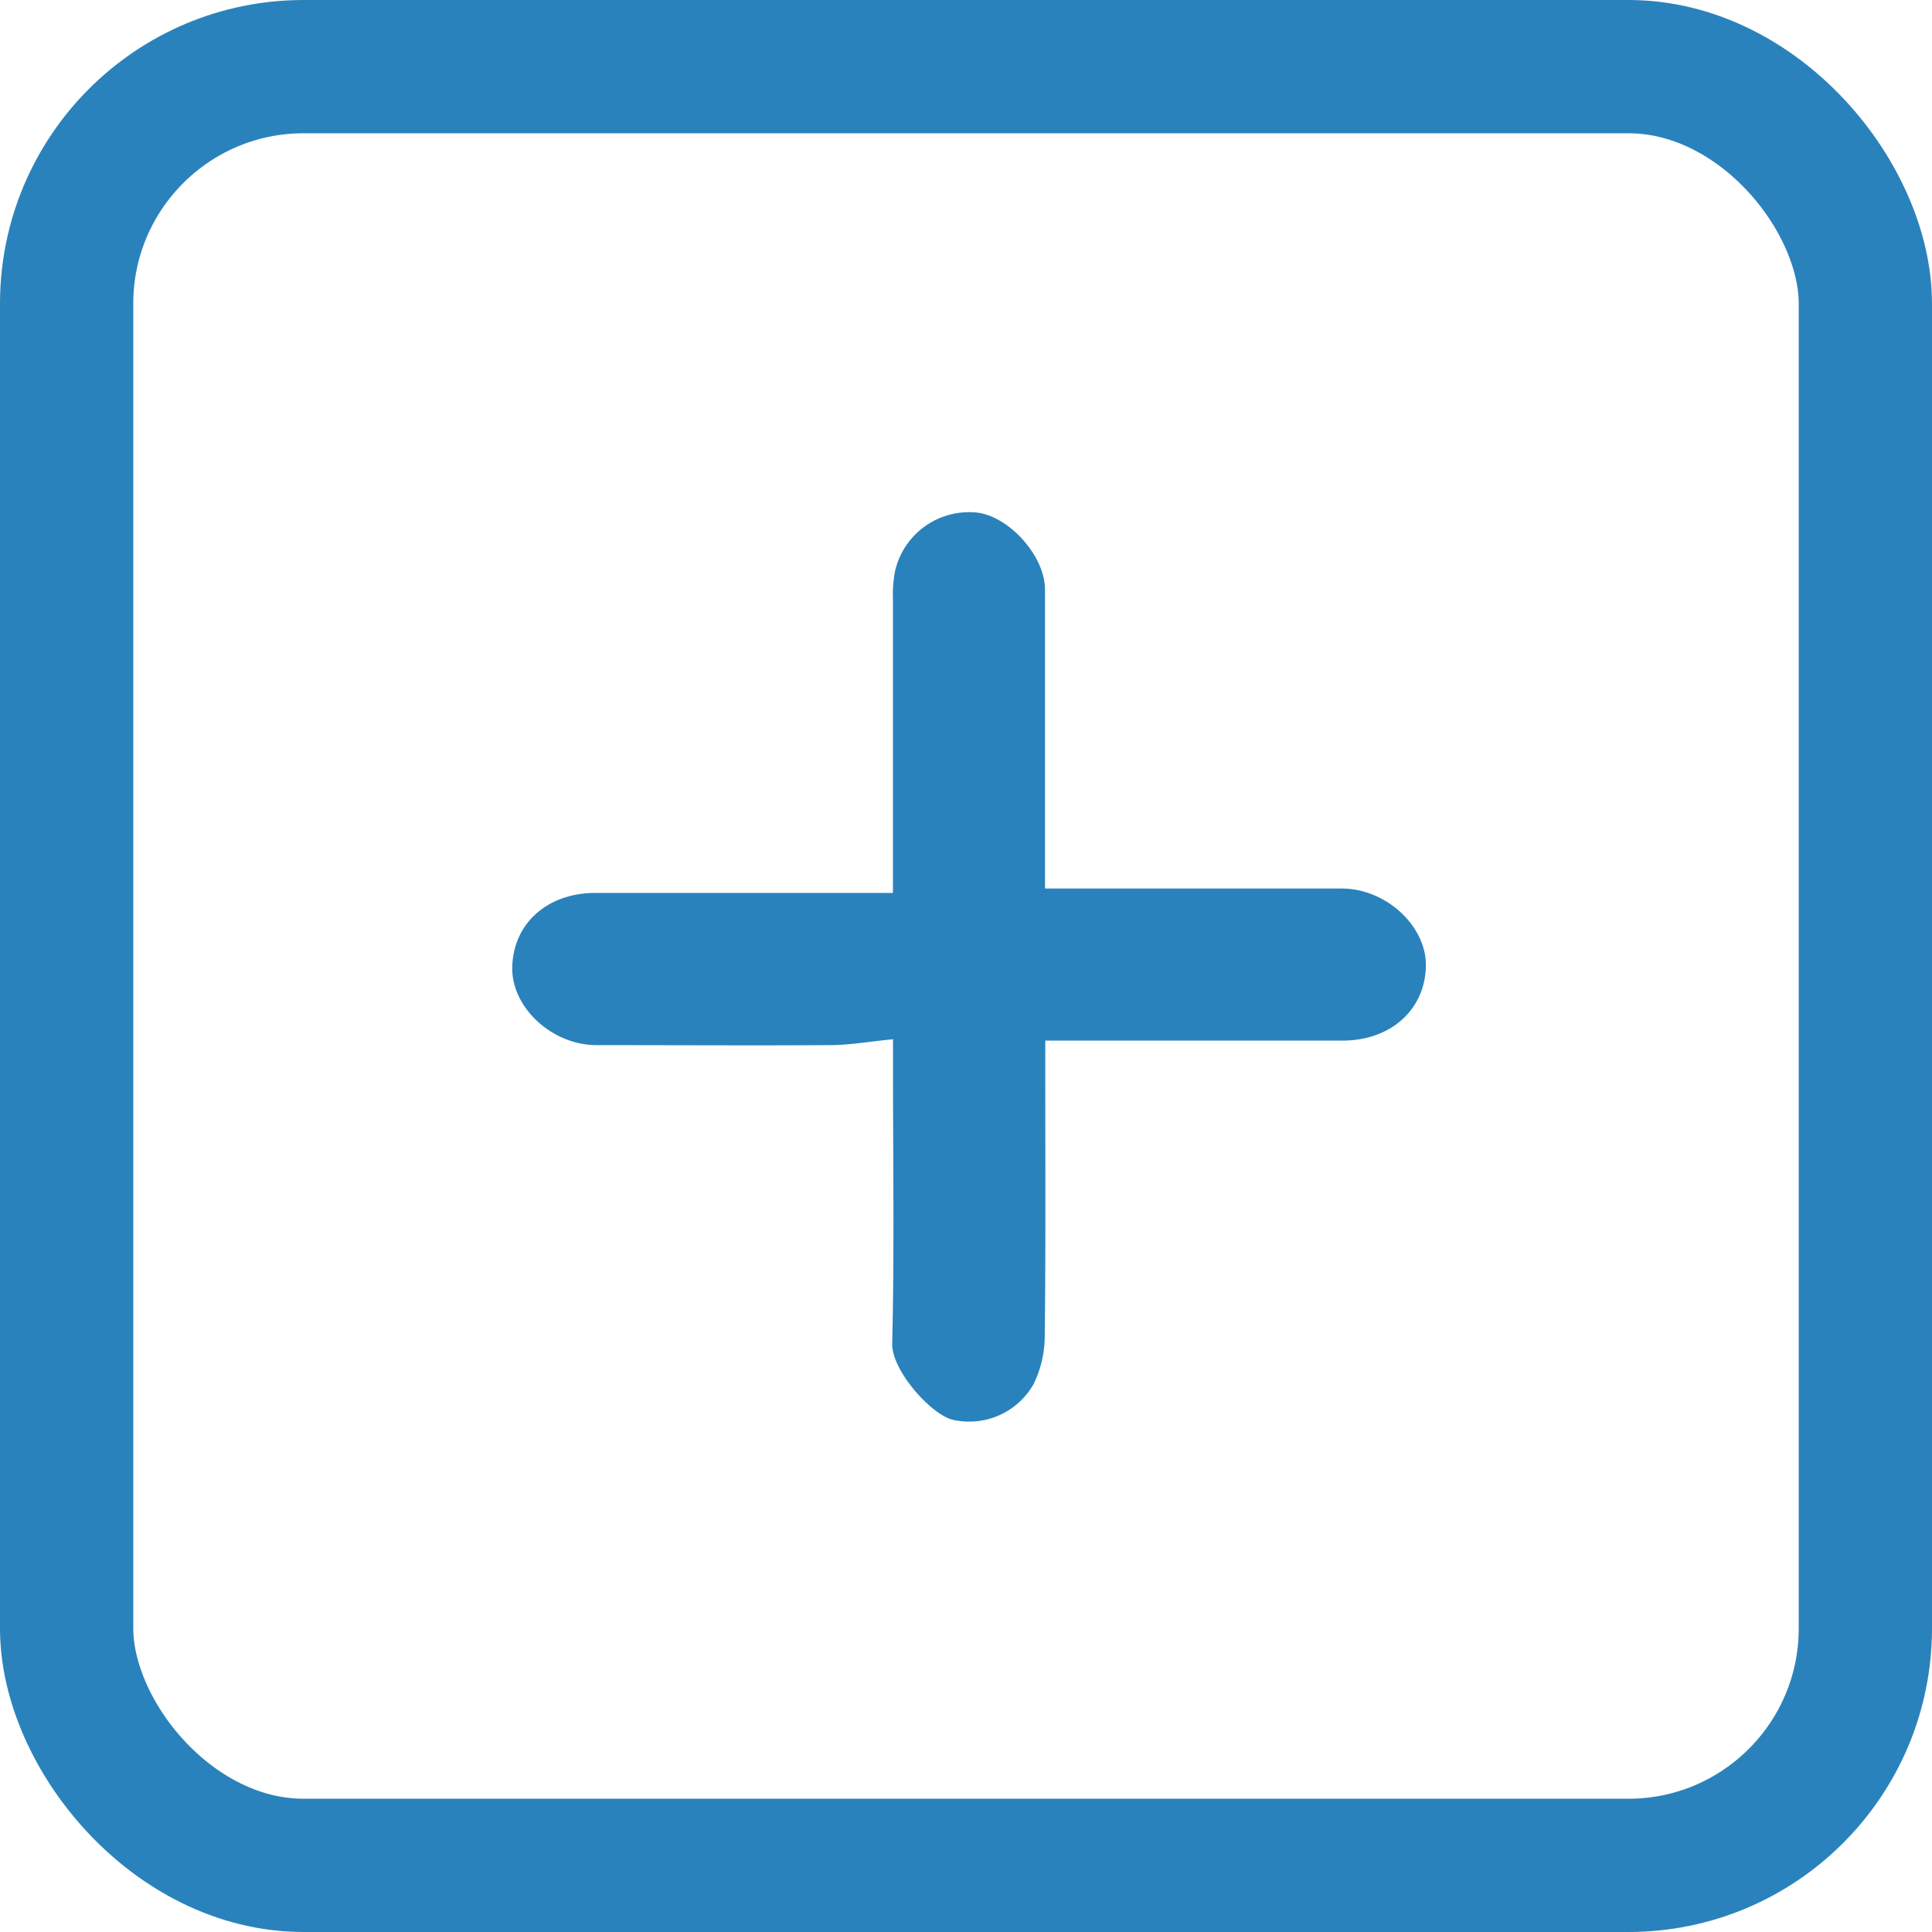 <svg id="Layer_1" data-name="Layer 1" xmlns="http://www.w3.org/2000/svg" viewBox="0 0 289.93 289.93"><defs><style>.cls-1{fill:#2a82bc;}.cls-2{fill:none;stroke:#2a82bc;stroke-miterlimit:10;stroke-width:20px;}</style></defs><path class="cls-1" d="M201.37,133.34H156.82V88.46c0-5.09-5.52-11.1-10.34-11.55a11.39,11.39,0,0,0-12.17,8.83A18.93,18.93,0,0,0,134,90v44H89.34c-7.31,0-12.43,4.71-12.47,11.34,0,5.93,6,11.49,12.64,11.5,11.66,0,23.32.07,35,0,3,0,6-.55,9.5-.88v4.61c0,13.69.21,27.38-.12,41.06-.09,4,5.75,10.55,9,11.41a11.1,11.1,0,0,0,12.21-5.32,16.49,16.49,0,0,0,1.68-7.14c.16-13.44.08-26.89.08-40.34v-4.08h44.6c7.31,0,12.46-4.71,12.52-11.31C214,138.94,208,133.35,201.37,133.34Z"/><rect class="cls-2" x="10" y="10" width="269.93" height="269.93" rx="35.56"/></svg>
